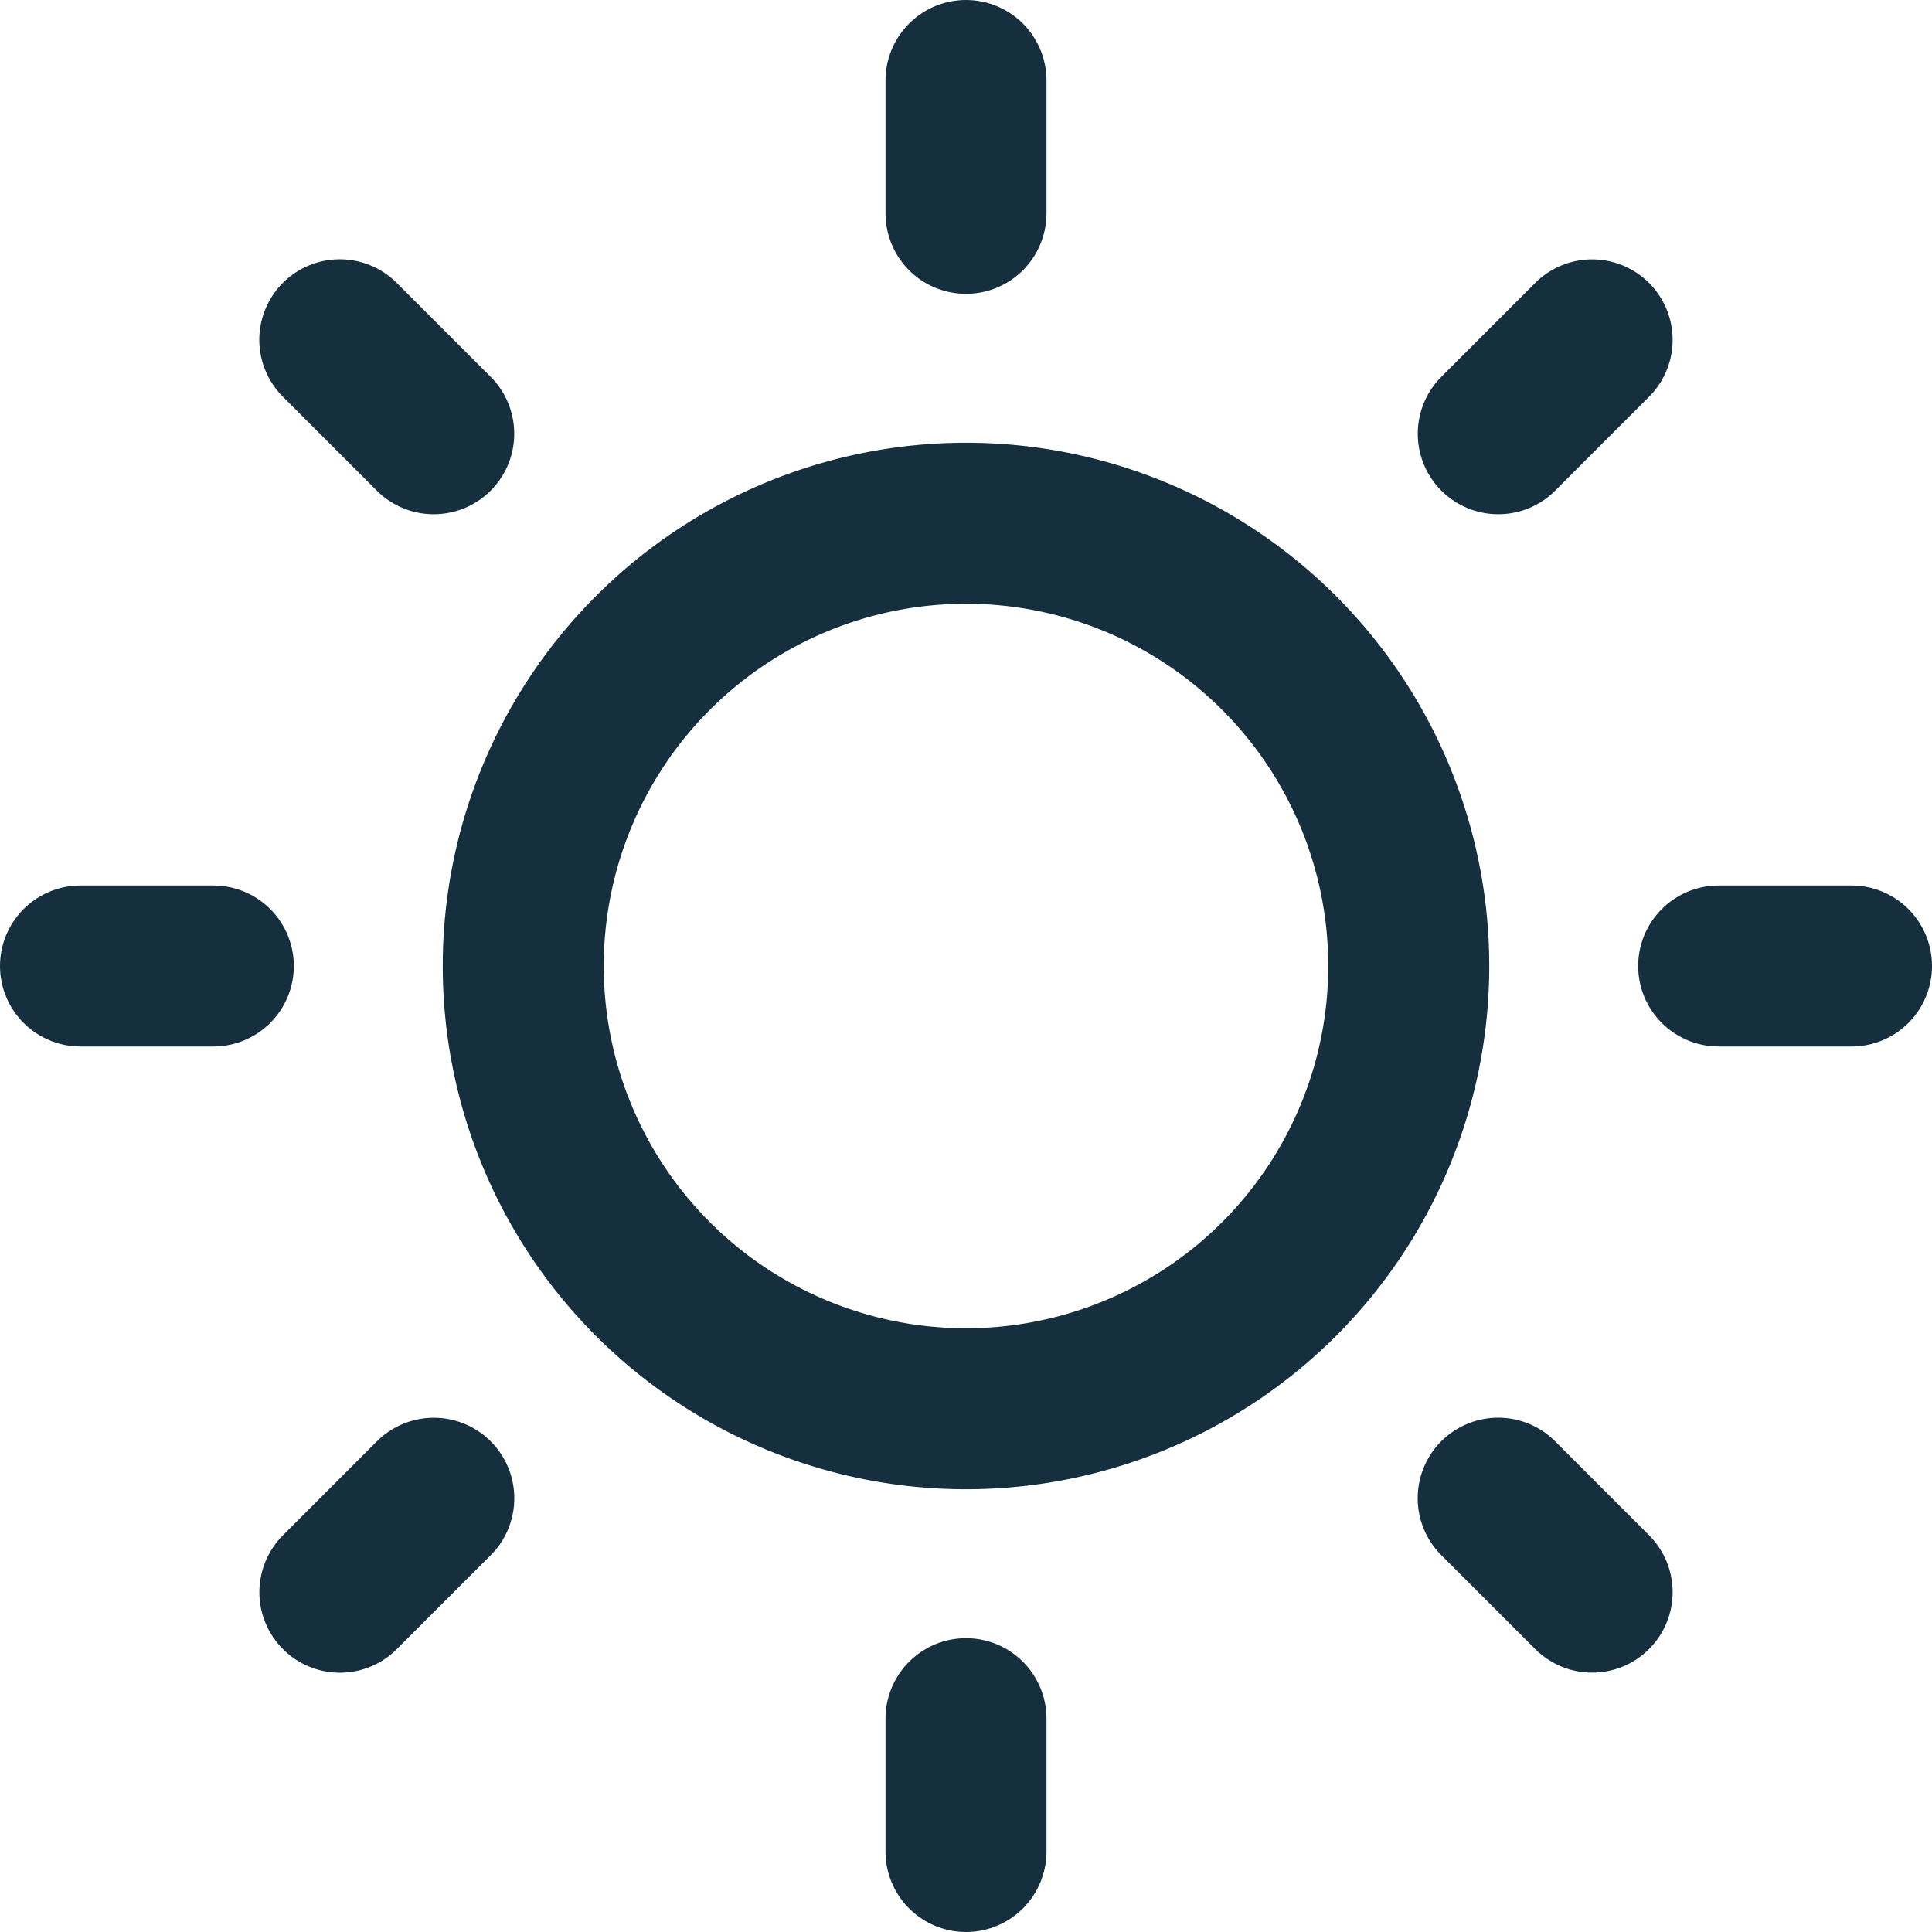 <svg xmlns="http://www.w3.org/2000/svg" xmlns:xlink="http://www.w3.org/1999/xlink" width="24" height="24" viewBox="0 0 24 24">
  <defs>
    <clipPath id="clip-icon-travel-time-summer">
      <rect width="24" height="24"/>
    </clipPath>
  </defs>
  <g id="icon-travel-time-summer" clip-path="url(#clip-icon-travel-time-summer)">
    <g id="Gruppe_947" data-name="Gruppe 947" transform="translate(-1 -1)">
      <path id="Pfad_304" data-name="Pfad 304" d="M18,12.5A5.5,5.5,0,1,1,12.5,7,5.5,5.5,0,0,1,18,12.5Z" transform="translate(0.5 0.5)" fill="none" stroke="#162f3f" stroke-width="2"/>
      <path id="Pfad_305" data-name="Pfad 305" d="M13,2V3.65m0,18.7V24m7.778-3.222-1.167-1.167M6.388,6.388,5.221,5.221M24,13H22.35M3.65,13H2M20.778,5.222,19.612,6.388M6.389,19.612,5.222,20.779" transform="translate(0 0)" fill="none" stroke="#162f3f" stroke-linecap="round" stroke-width="2"/>
    </g>
  </g>
</svg>
